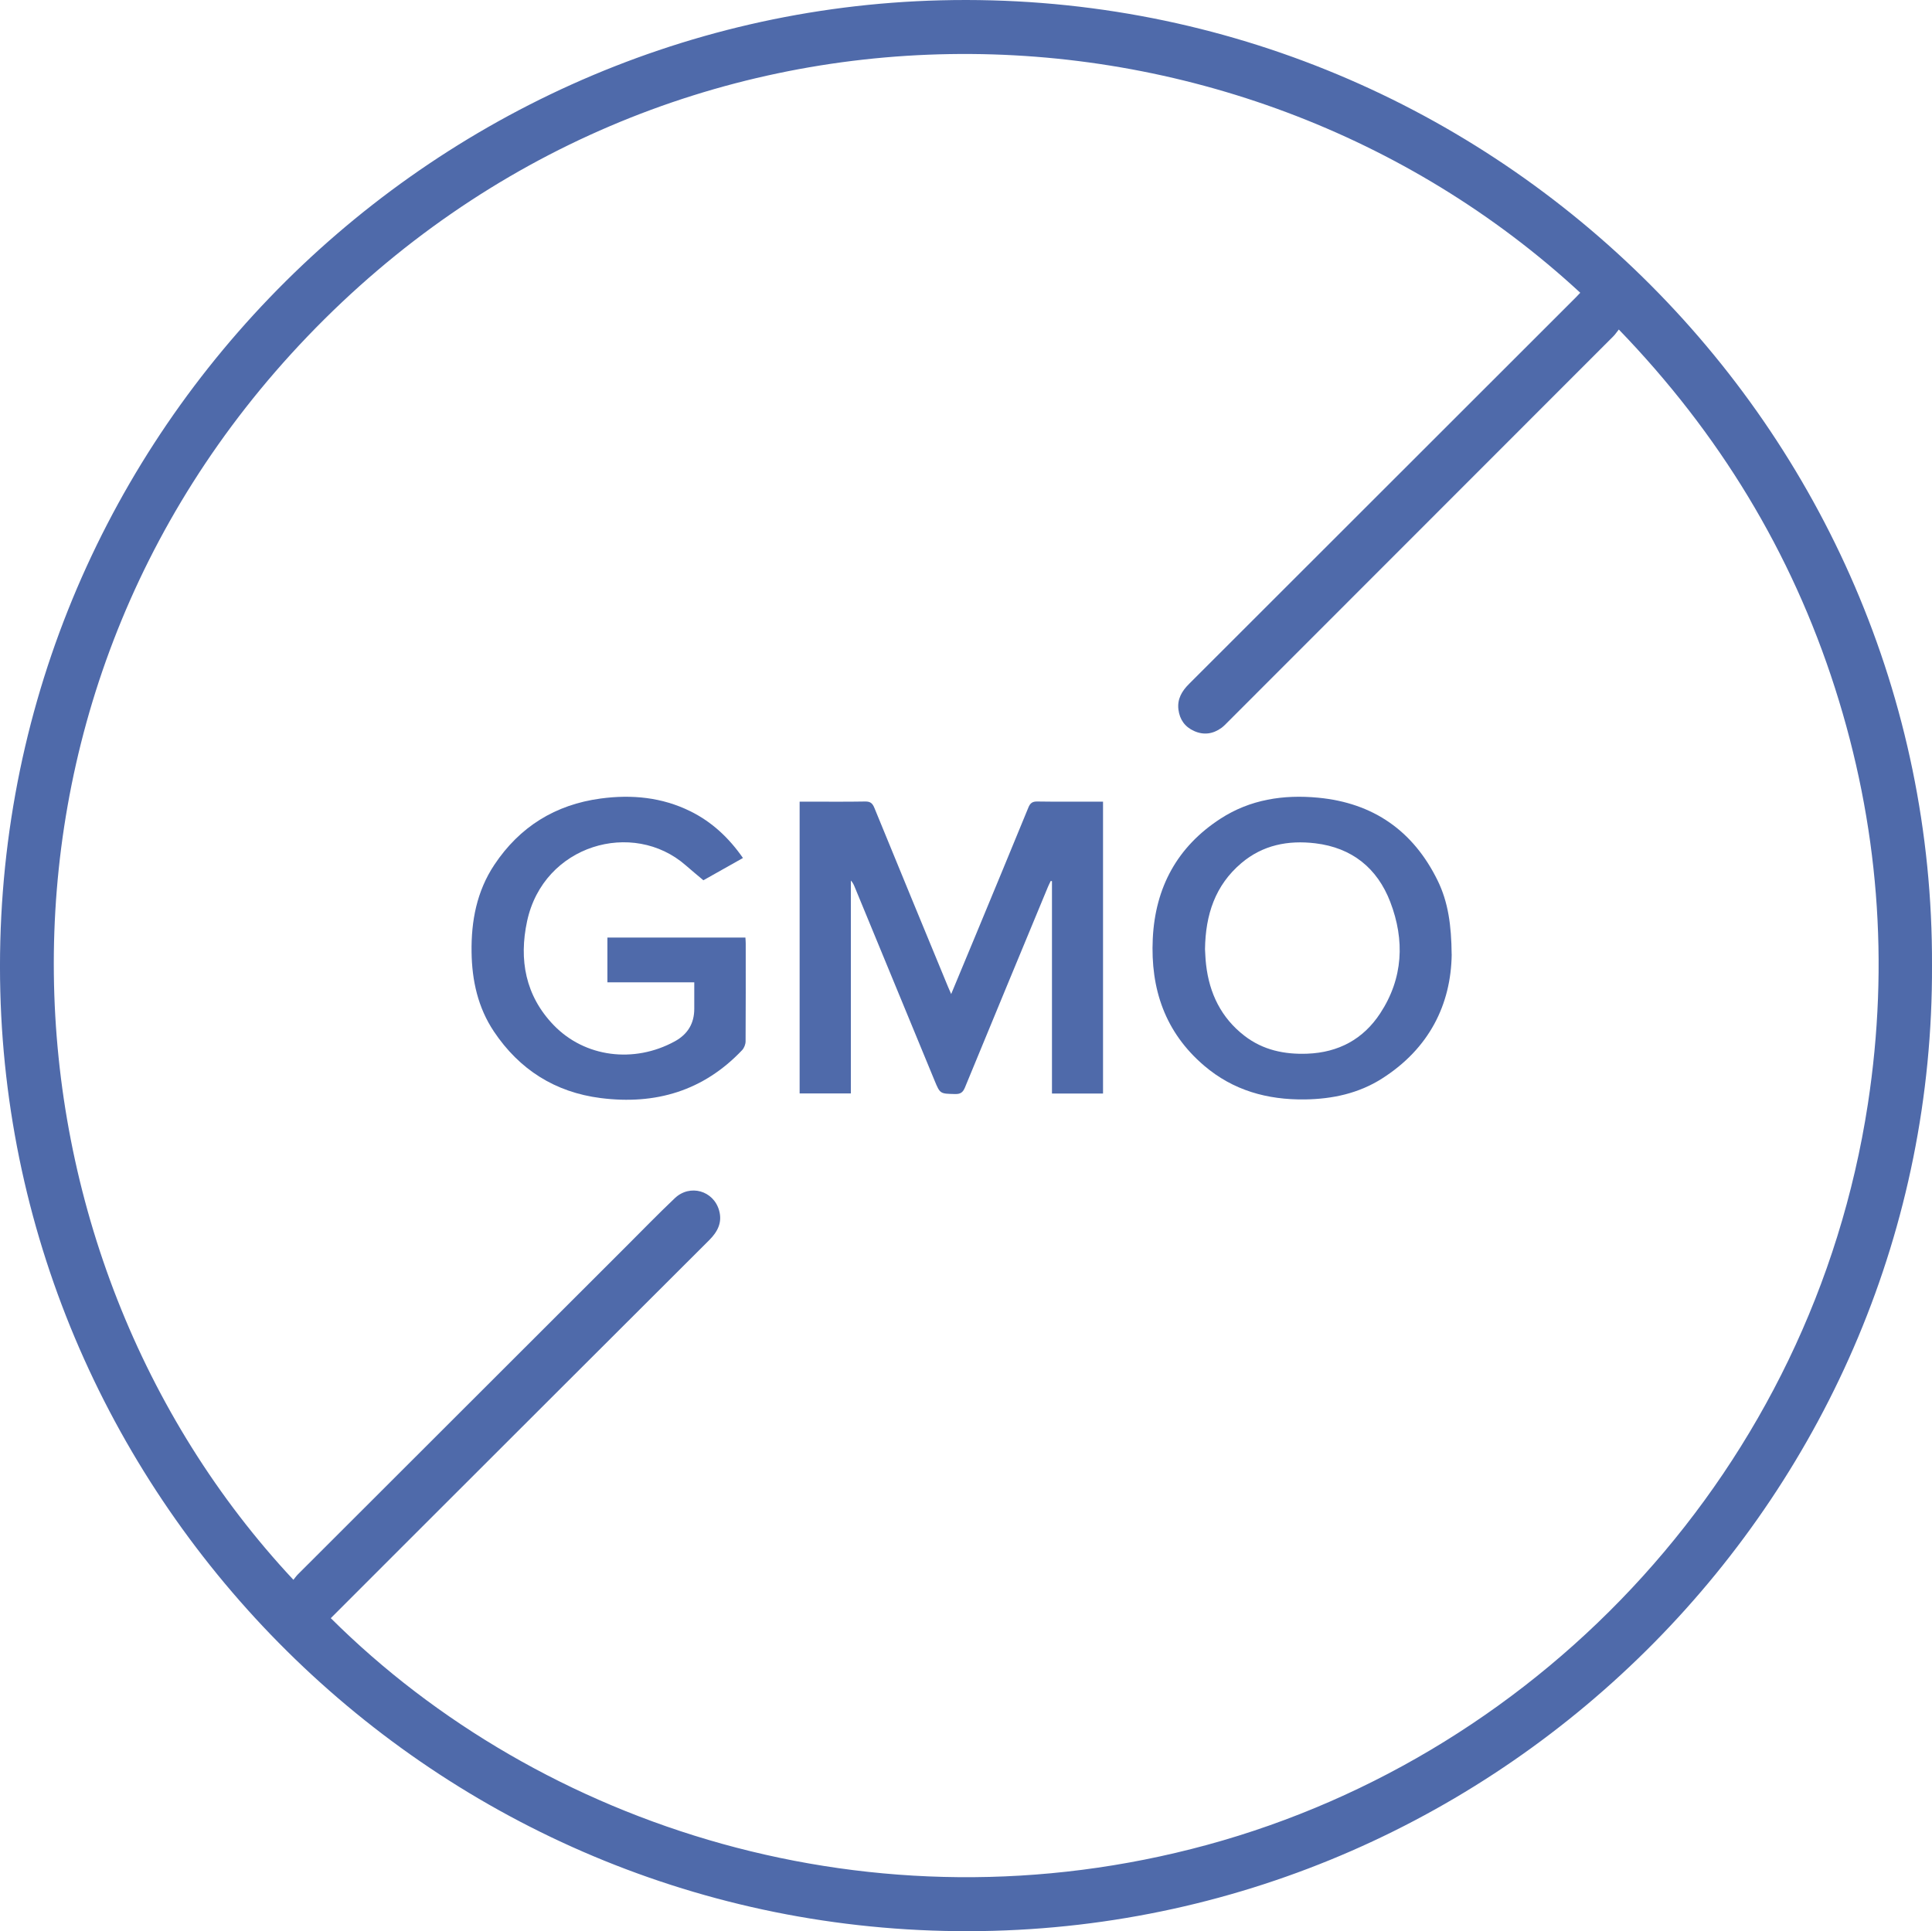 <svg viewBox="0 0 440.46 440.32" xmlns="http://www.w3.org/2000/svg" data-sanitized-data-name="Layer 1" data-name="Layer 1" id="Layer_1">
  <defs>
    <style>
      .cls-1 {
        fill: #4f6aaa;
      }
    </style>
  </defs>
  <path d="M440.46,220.14c.5,119.94-97.17,218.37-216.68,220.16C101.9,442.13,3.08,344.66.07,226.06-3.06,102.69,95.34,3.02,214.51.07c124.63-3.09,226.44,97.82,225.95,220.07h0ZM75.42,368.96c47.8,47.58,123.66,72.42,199.77,51.69,76.77-20.91,137.95-86.12,150.65-168.92,4.93-32.19,2.43-63.86-7.51-94.89-9.93-31.01-26.44-58.08-49.27-81.71-.5.63-.83,1.13-1.25,1.55-29.27,29.29-58.54,58.57-87.81,87.86-.49.49-.96,1-1.51,1.41-1.94,1.41-4.06,1.72-6.27.72-2.09-.94-3.27-2.6-3.56-4.88-.3-2.42.79-4.23,2.45-5.88,29.37-29.33,58.72-58.67,88.07-88.02.37-.37.72-.76,1.09-1.14C281.64-5.9,152.25-9.03,70.09,76.72-10.31,160.65-2.61,285.86,66.89,360.21c.35-.42.65-.87,1.03-1.25,24.9-24.88,49.8-49.76,74.71-74.64,3.73-3.72,7.4-7.51,11.22-11.13,3.45-3.27,8.84-1.72,10.1,2.83.75,2.71-.34,4.82-2.26,6.74-23.29,23.22-46.54,46.48-69.81,69.72-5.47,5.46-10.92,10.93-16.46,16.47h0Z" class="cls-1"></path>
  <path d="M182.3,182.78h1.63c4.43,0,8.87.05,13.3-.03,1.2-.02,1.68.4,2.12,1.47,5.56,13.6,11.17,27.17,16.77,40.75.2.49.43.98.73,1.68,1.97-4.73,3.86-9.25,5.73-13.78,3.97-9.58,7.94-19.15,11.87-28.74.41-1.01.92-1.4,2.04-1.38,4.48.07,8.96.03,13.44.03h1.54v66.56h-11.64v-48.42c-.09-.02-.18-.05-.27-.07-.22.46-.46.9-.65,1.37-6.32,15.25-12.65,30.49-18.93,45.76-.48,1.16-1.07,1.5-2.27,1.47-3.38-.08-3.39-.02-4.67-3.13-6.07-14.71-12.14-29.43-18.21-44.14-.2-.49-.42-.96-.85-1.41v48.54h-11.68v-66.54h0Z" class="cls-1"></path>
  <path d="M138.49,213.77h31.45c.03.5.07.93.07,1.36,0,7.43.02,14.86-.03,22.29,0,.69-.33,1.54-.81,2.04-8.81,9.29-19.73,12.49-32.21,10.91-10.42-1.32-18.55-6.5-24.36-15.18-3.63-5.43-5-11.6-5.09-18.06-.11-7.12,1.18-13.92,5.19-19.95,5.78-8.68,13.9-13.72,24.24-15.11,7.07-.95,13.96-.3,20.44,2.9,4.91,2.42,8.79,6.05,12,10.66-3.19,1.8-6.3,3.55-9.02,5.08-1.43-1.21-2.76-2.29-4.04-3.42-12.01-10.5-32.39-4.71-36.15,12.74-1.89,8.78-.41,16.99,6.05,23.7,7.09,7.36,18.32,8.79,27.61,3.71,2.97-1.62,4.45-4.1,4.45-7.43v-6.03h-19.8v-10.21h0Z" class="cls-1"></path>
  <path d="M330.96,217.59c-.15,11.4-5.1,21.47-15.89,28.33-5.33,3.39-11.3,4.67-17.57,4.76-8.56.11-16.35-2.04-22.97-7.69-8.93-7.62-12.26-17.52-11.72-28.96.56-11.7,5.59-20.98,15.45-27.37,6.75-4.38,14.37-5.53,22.24-4.78,12.58,1.19,21.71,7.56,27.26,18.9,2.4,4.9,3.13,10.21,3.19,16.82h.01ZM274.72,216.43c.06.94.09,2.22.24,3.49.75,6.59,3.45,12.16,8.78,16.27,4.21,3.24,9.09,4.26,14.31,4.06,7.1-.27,12.75-3.31,16.61-9.2,5.24-7.99,5.64-16.68,2.29-25.41-2.96-7.71-8.74-12.36-17.08-13.36-6.18-.74-11.98.37-16.88,4.53-5.94,5.05-8.16,11.71-8.27,19.61h0Z" class="cls-1"></path>
</svg>